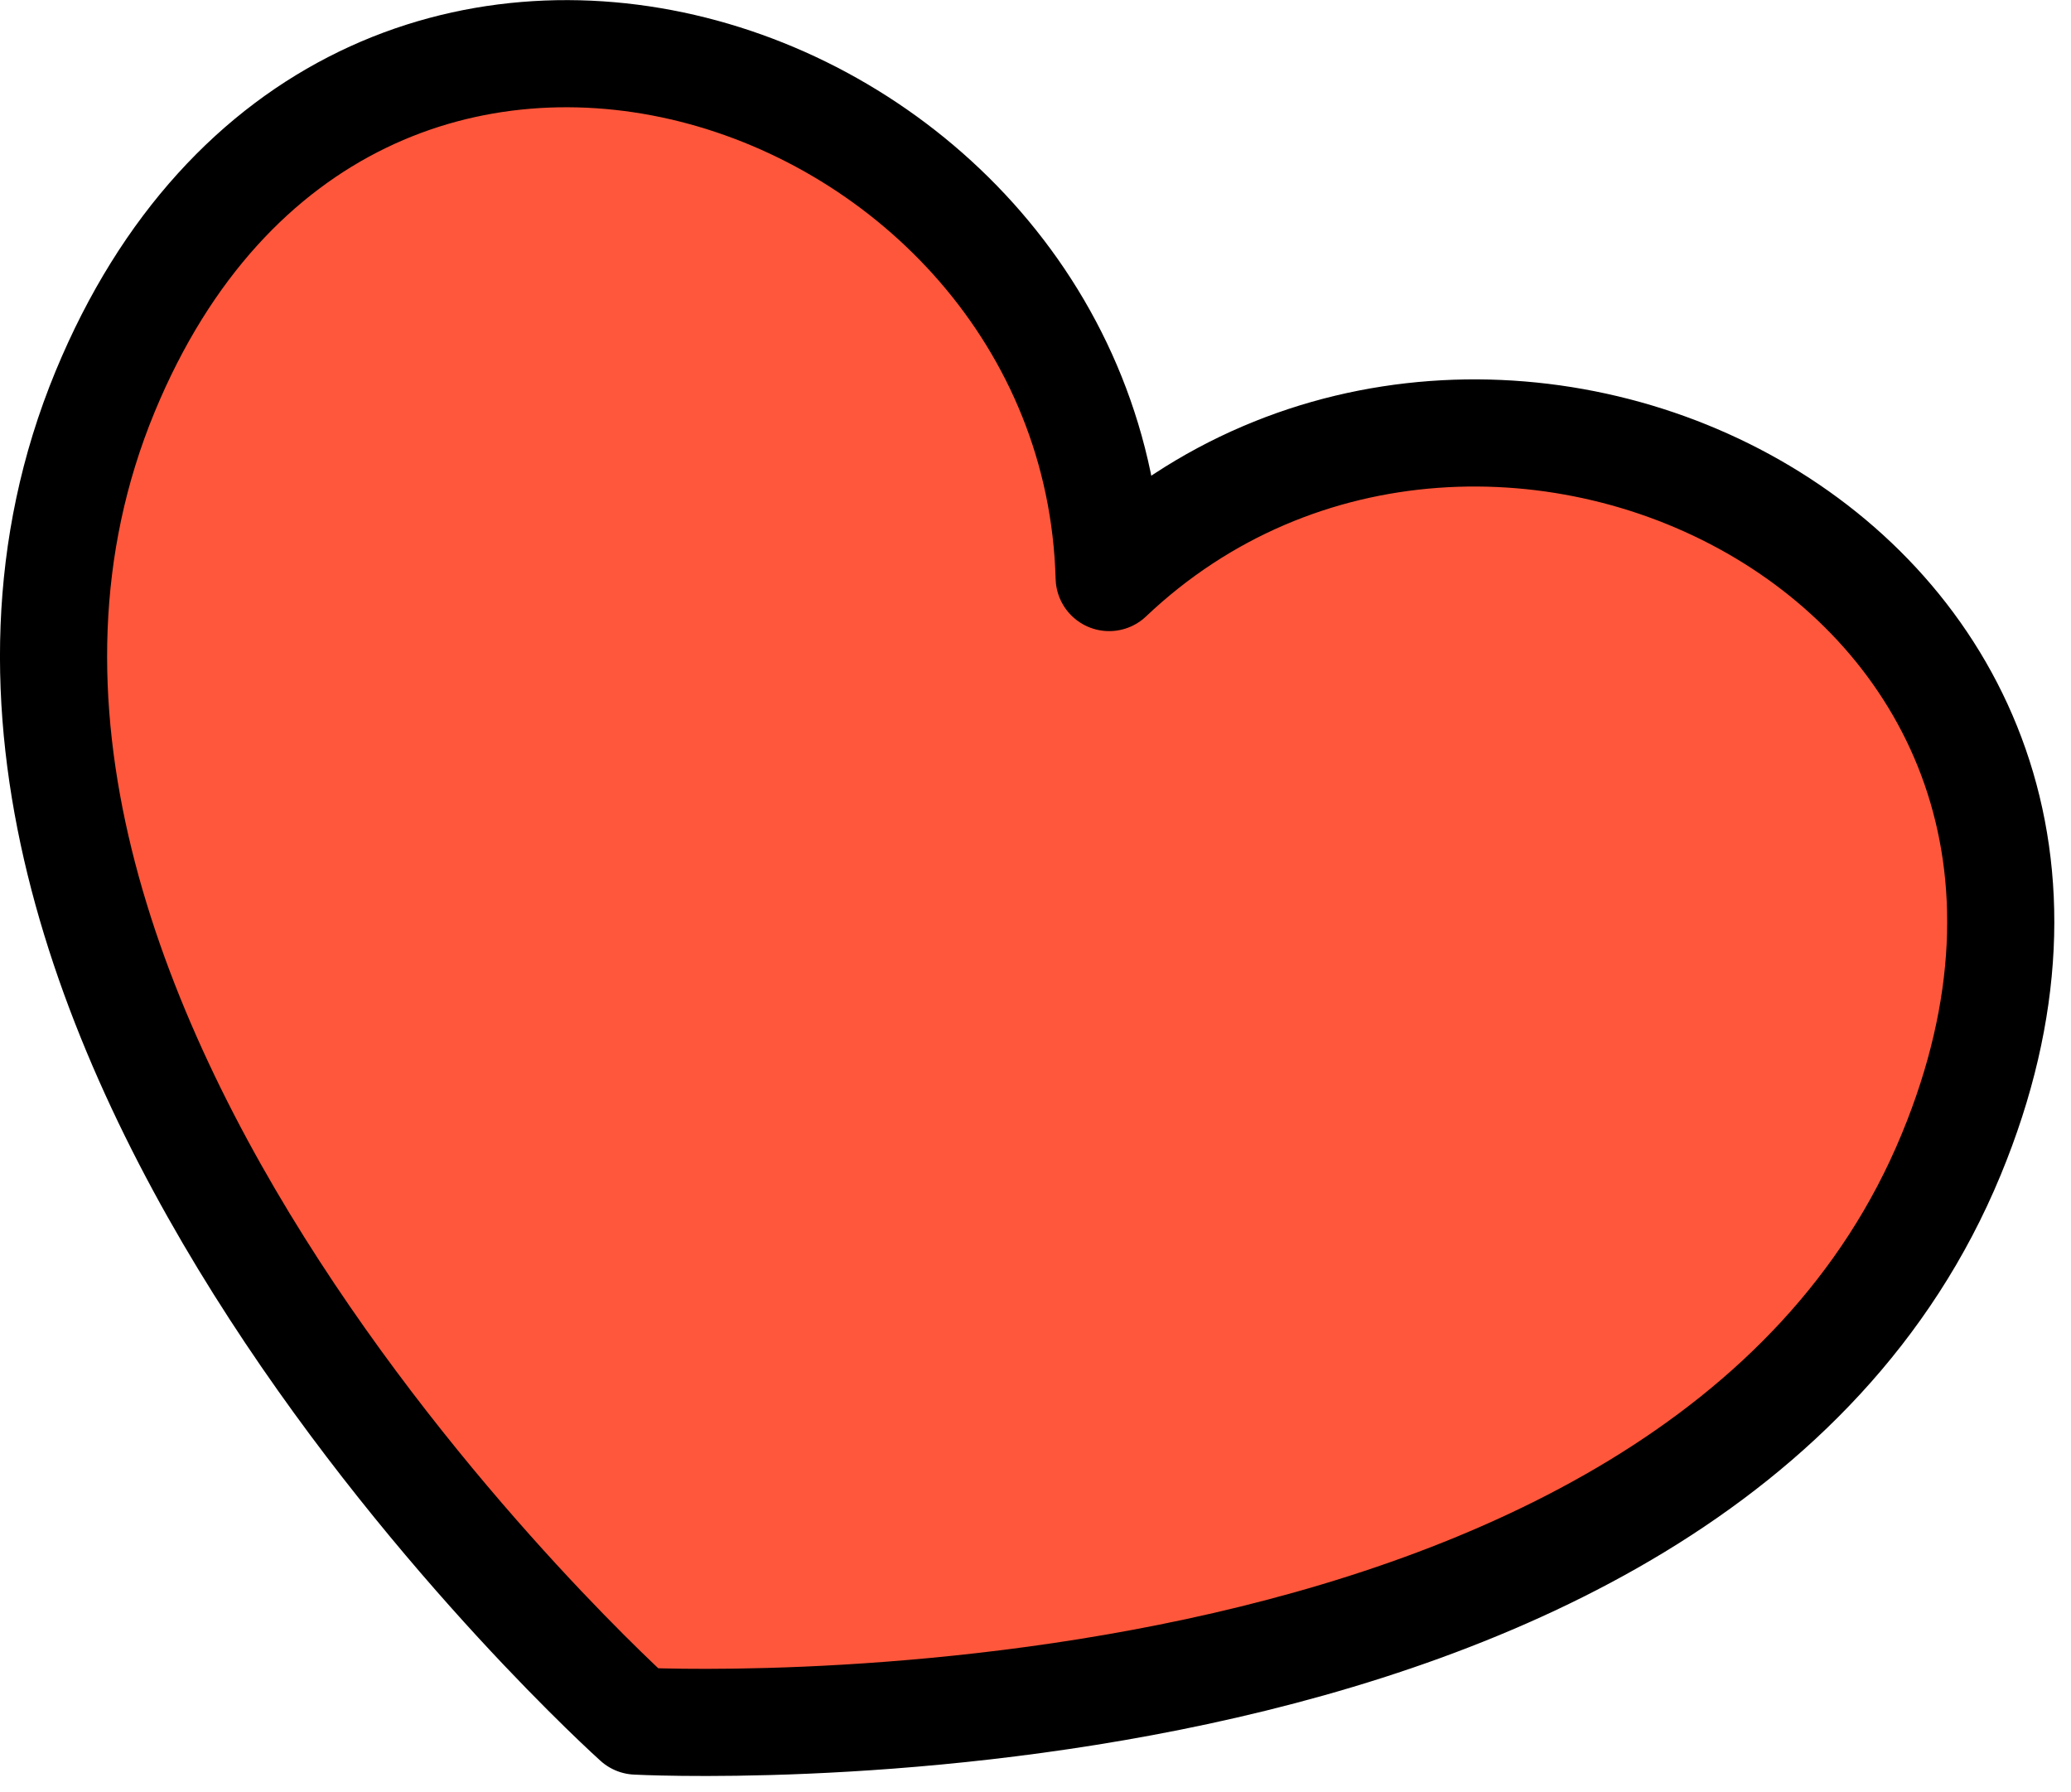 <svg xmlns="http://www.w3.org/2000/svg" width="52" height="45" viewBox="0 0 52 45" fill="none"><g clip-path="url(#clip0_516_330)"><path d="M27.85 14.5C27.49 1.47 8.74 -4.92 2.64 9.83C-3.82 25.46 15.98 43.21 15.98 43.21C15.98 43.21 42.53 44.63 48.99 28.99C55.09 14.25 37.31 5.53 27.85 14.5Z" fill="#FF573B" stroke="black" stroke-width="2.69" stroke-linecap="round" stroke-linejoin="round"></path></g><defs><clipPath id="clip0_516_330"><rect width="51.59" height="44.59" fill="white"></rect></clipPath></defs></svg>
